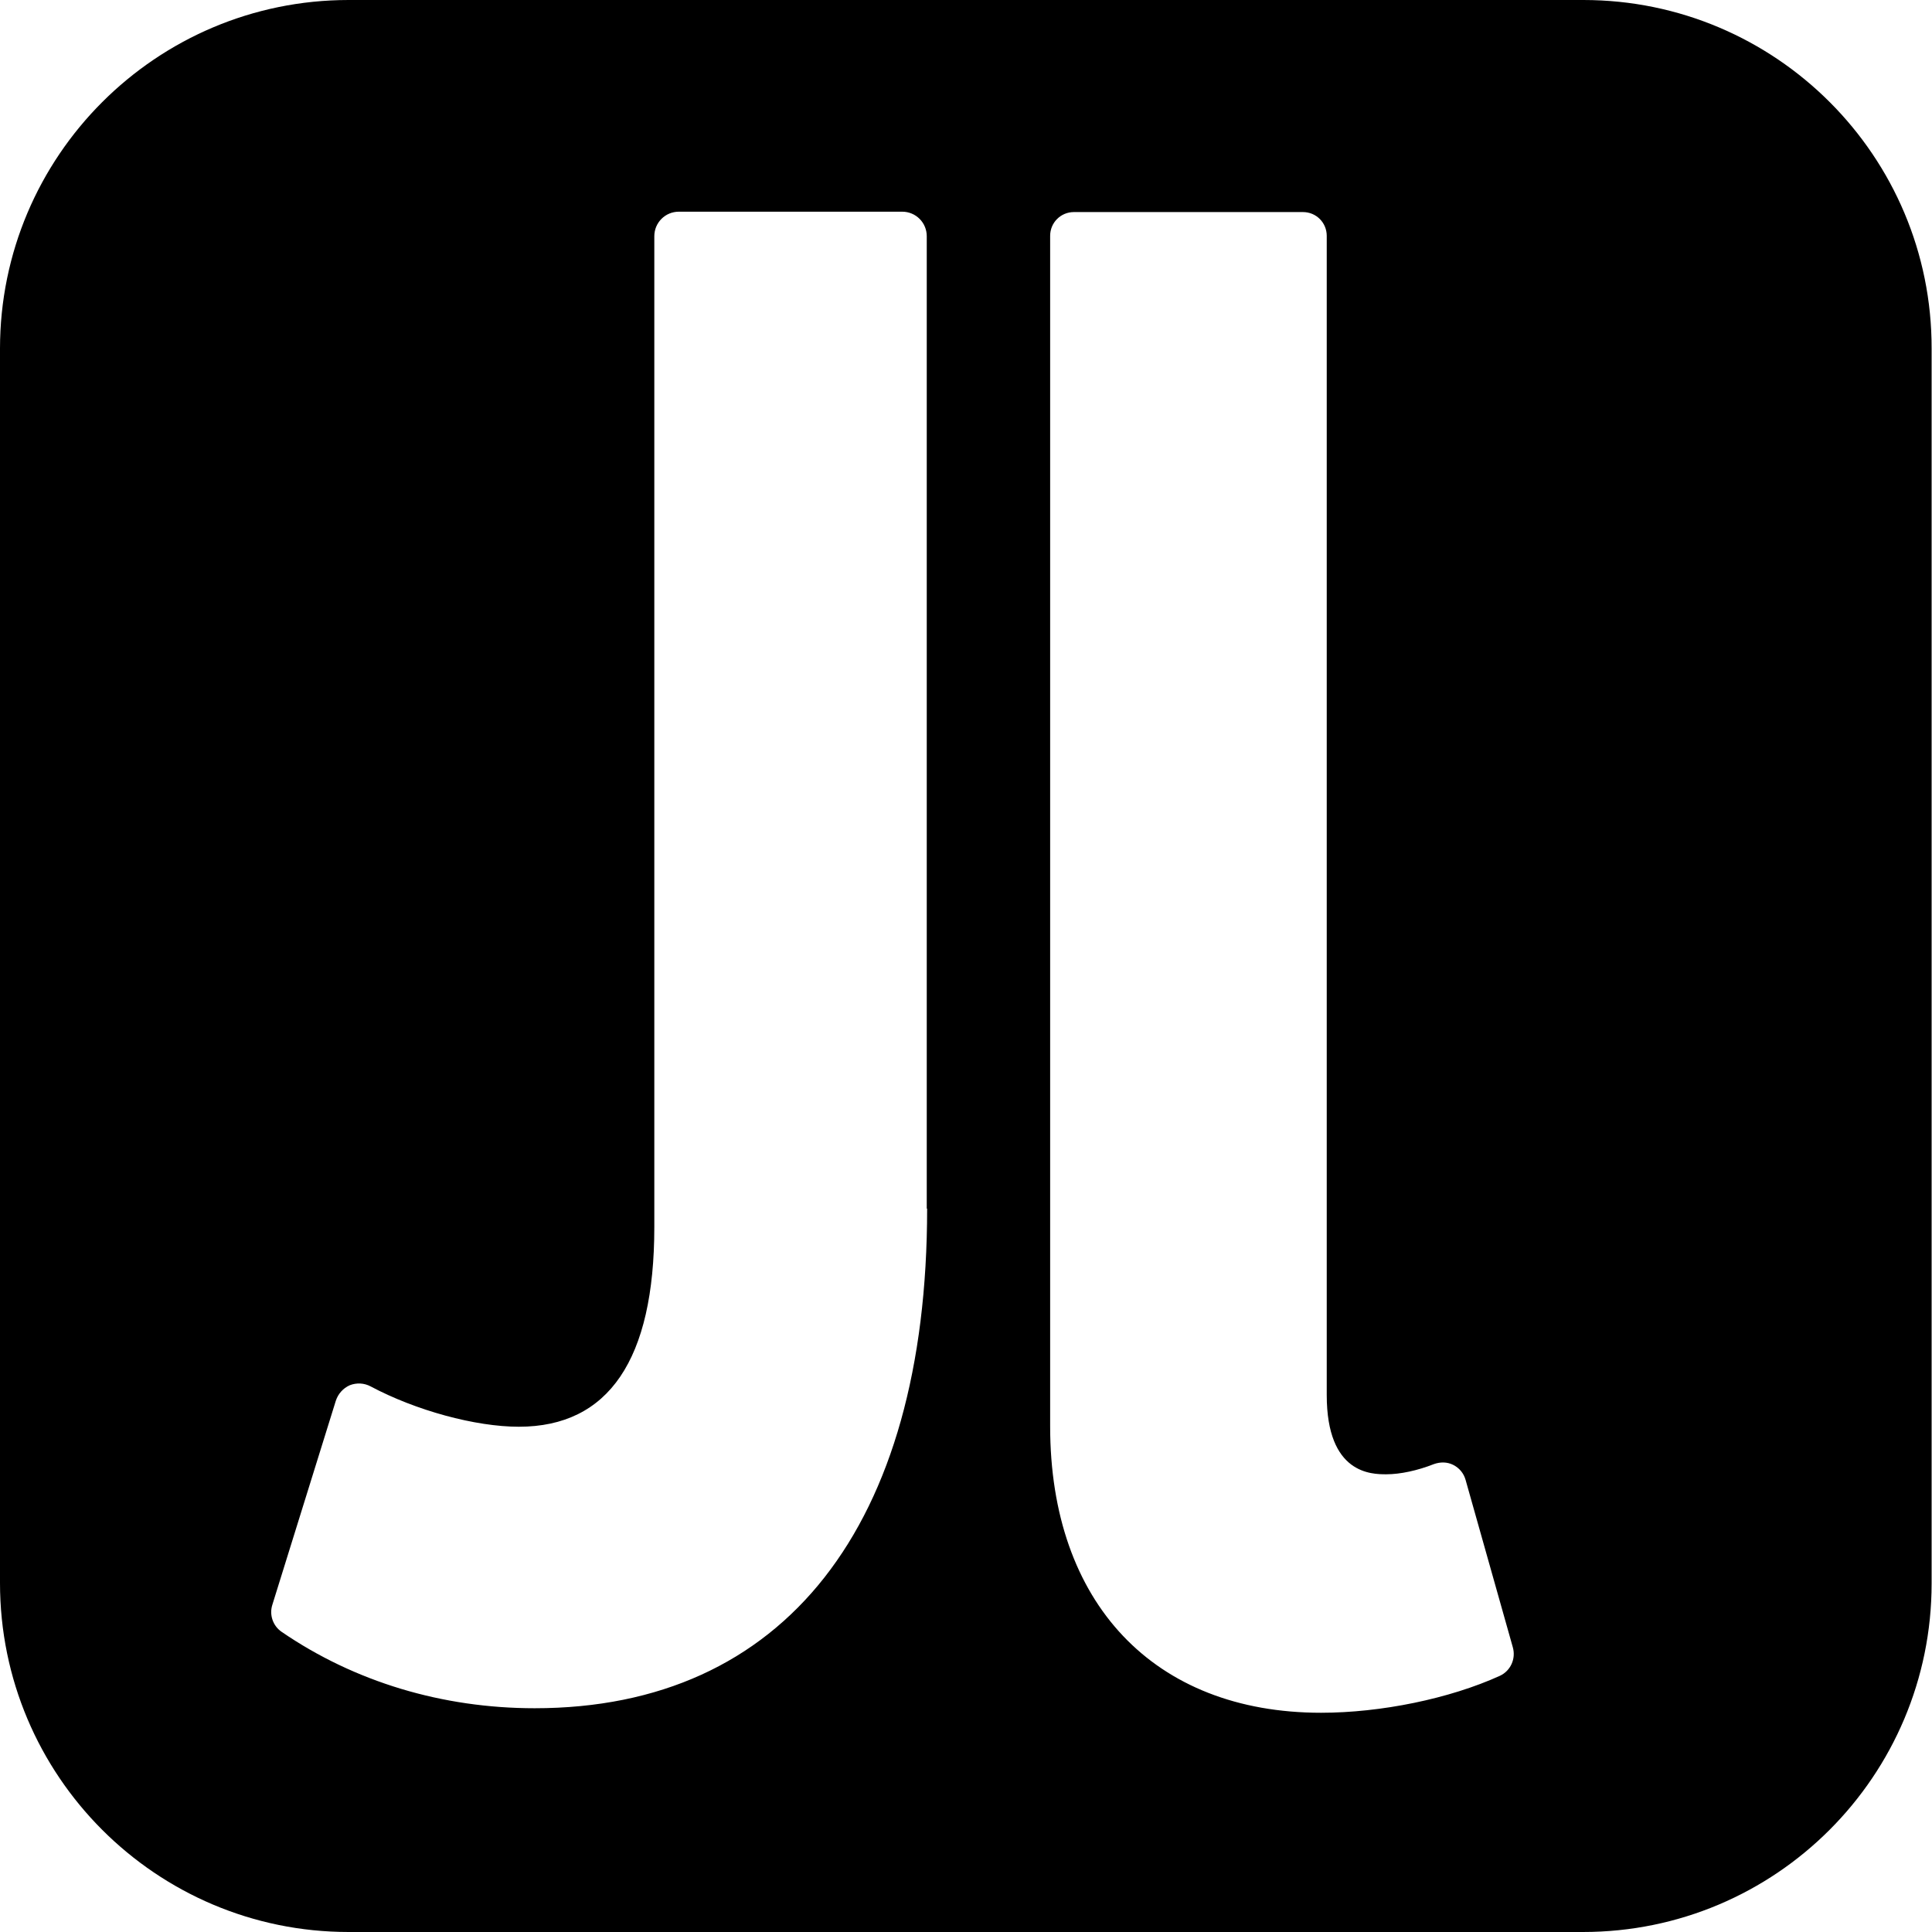 <svg xmlns="http://www.w3.org/2000/svg" xml:space="preserve" viewBox="0 0 512 512"><path d="M419.6 0H92.4C41.4 0 0 41.4 0 92.4v327.1C0 470.6 41.4 512 92.4 512h327.1c51.1 0 92.4-41.4 92.4-92.4V92.4C512 41.4 470.6 0 419.6 0M245.7 320.3c0 84.1-37.9 132.4-104 132.4-24.5 0-47.7-7-67-20.2-2.4-1.6-3.4-4.6-2.5-7.3l16.8-54c.6-1.8 1.9-3.3 3.7-4.1 1.8-.7 3.8-.6 5.5.3 12 6.4 27.8 10.7 39.3 10.7 23.8 0 35.9-17.8 35.9-52.9V62.6c0-3.6 2.9-6.5 6.5-6.5h59.2c3.6 0 6.5 2.9 6.5 6.5v257.7zm151.8 123.8c-13.4 6.1-31.6 9.8-47.4 9.8-44.3 0-71.8-29.1-71.8-75.9V62.5c0-3.5 2.8-6.3 6.3-6.3h60.7c3.5 0 6.3 2.8 6.3 6.3v307.2c0 21 11.9 21 15.8 21 3.7 0 8.3-1 12.6-2.7 1.7-.6 3.5-.6 5.1.2s2.8 2.2 3.3 4l12.5 44.3c.9 3.1-.6 6.3-3.4 7.6" style="fill-rule:evenodd;clip-rule:evenodd"/></svg>